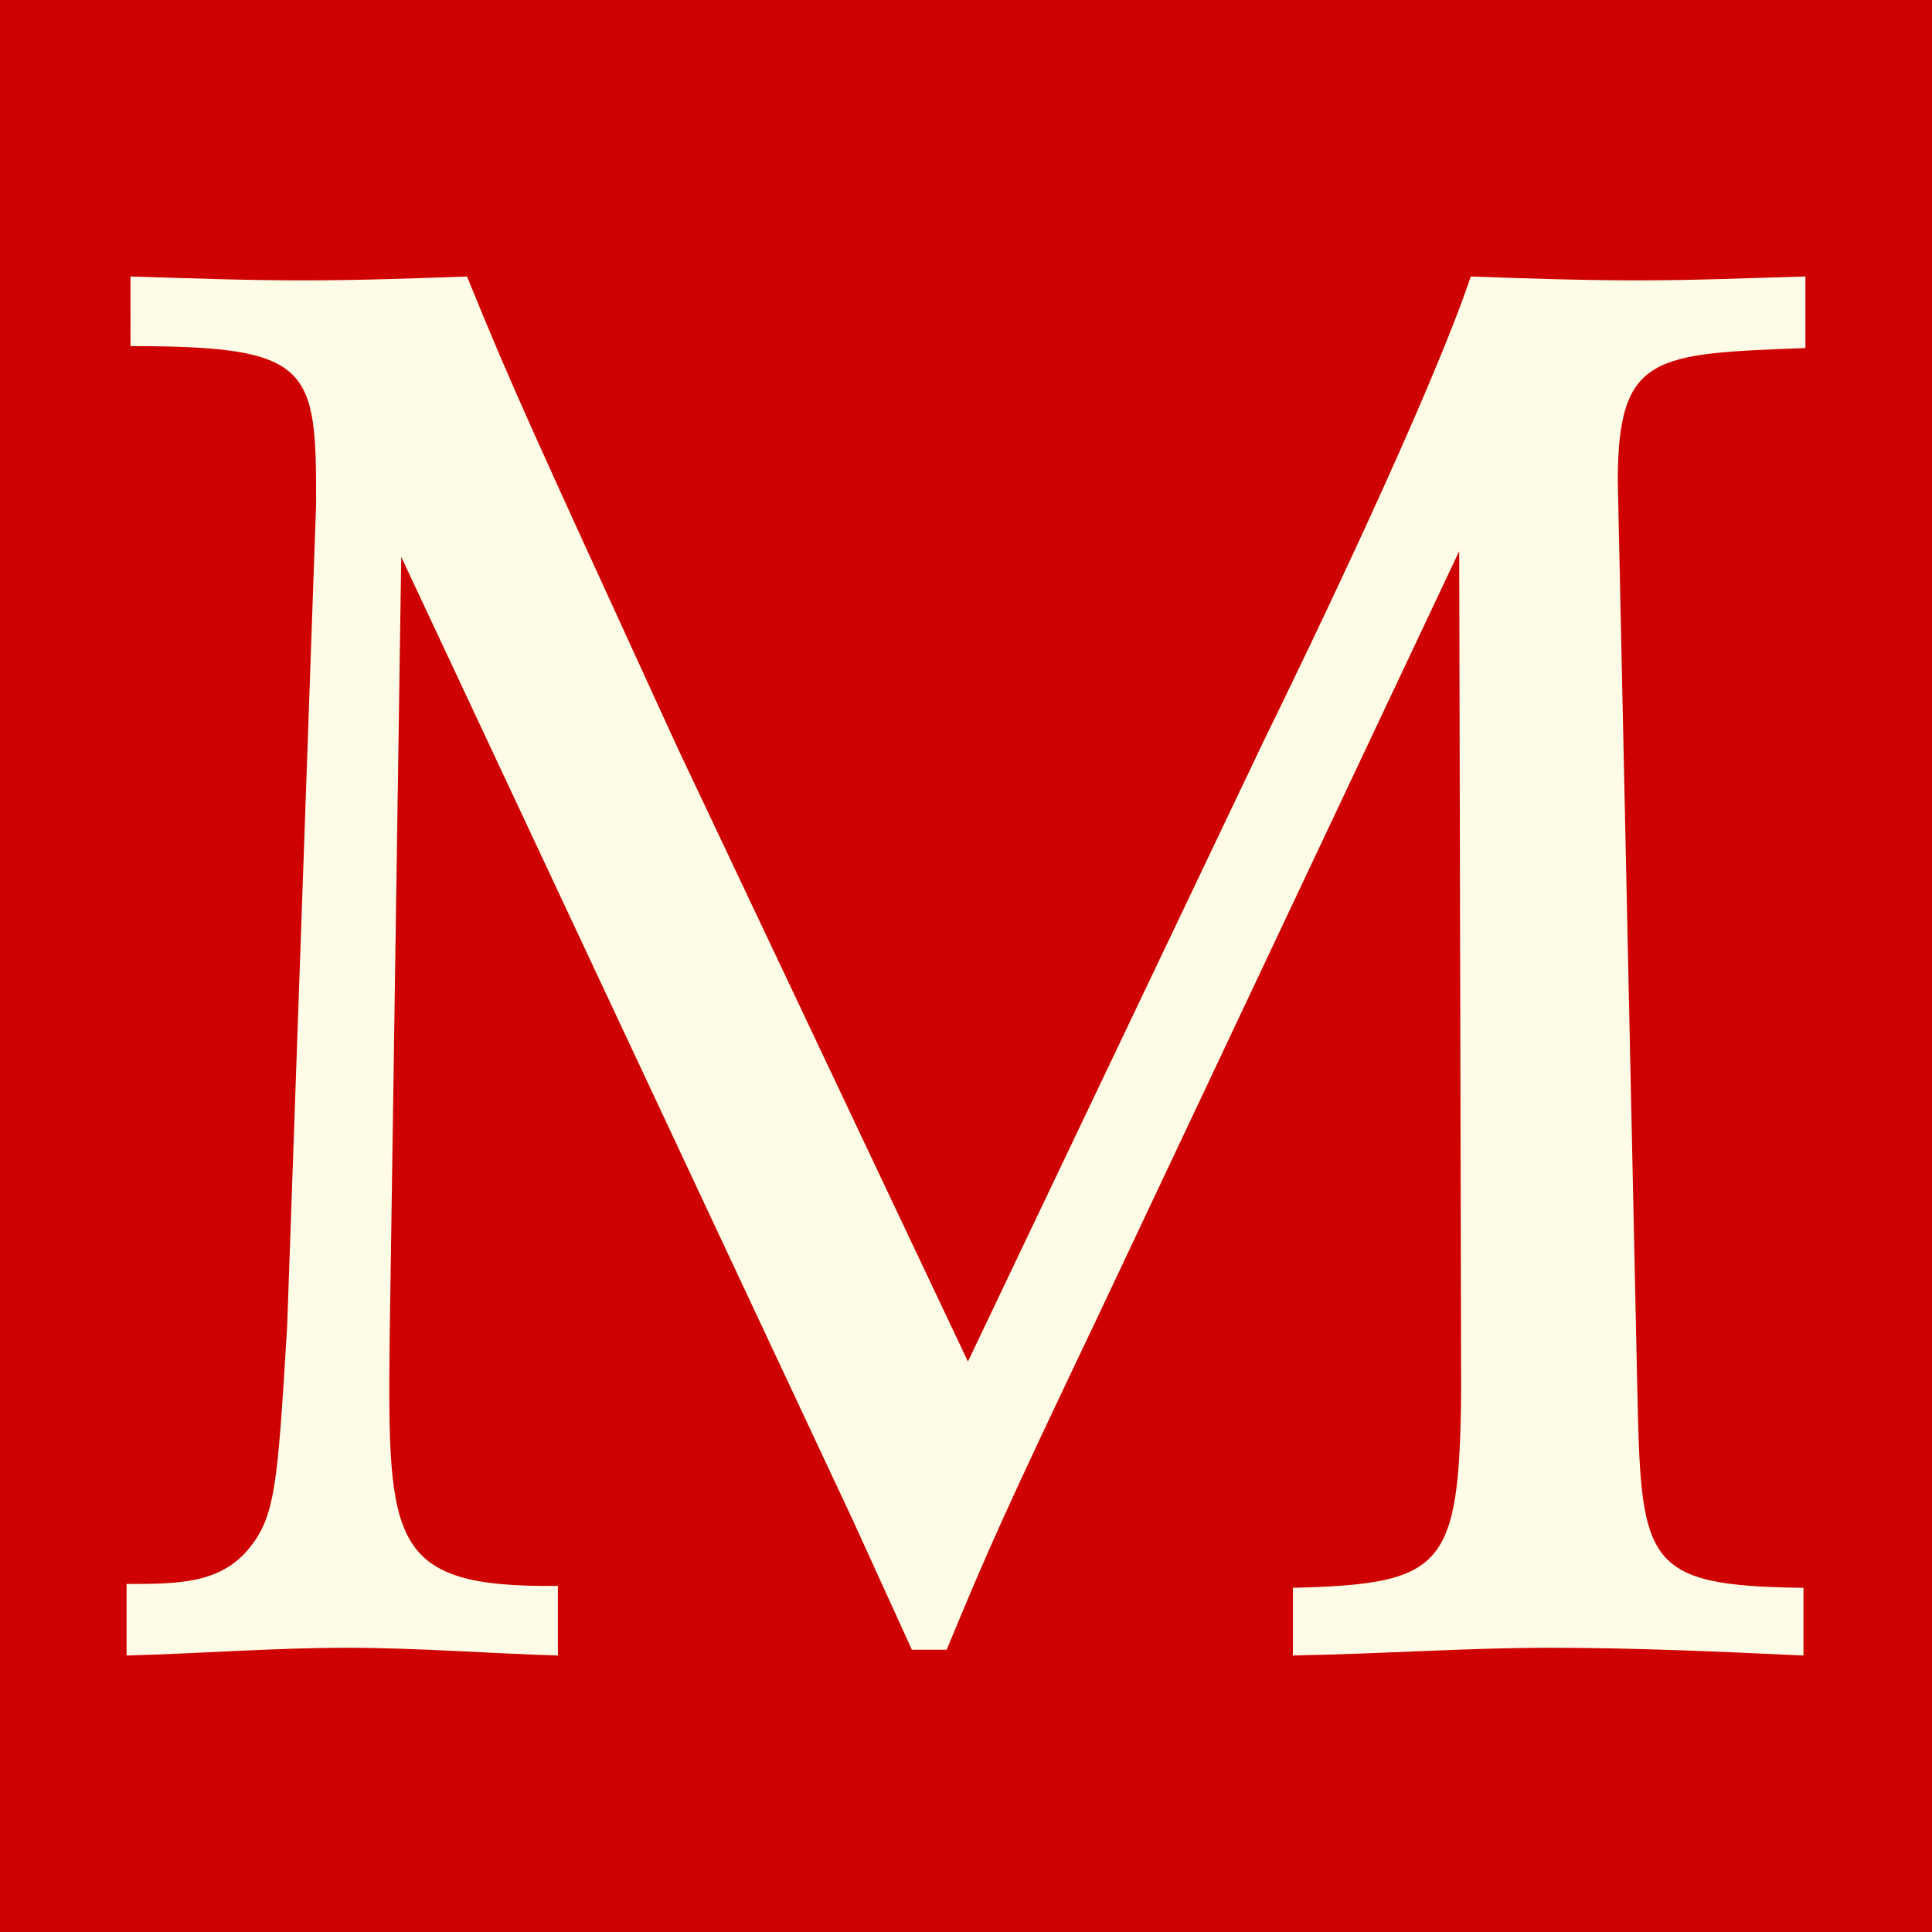 <?xml version="1.0" encoding="utf-8"?>
<!-- Generator: Adobe Illustrator 16.0.0, SVG Export Plug-In . SVG Version: 6.00 Build 0)  -->
<!DOCTYPE svg PUBLIC "-//W3C//DTD SVG 1.1//EN" "http://www.w3.org/Graphics/SVG/1.1/DTD/svg11.dtd">
<svg version="1.1" id="Ebene_1" xmlns="http://www.w3.org/2000/svg" xmlns:xlink="http://www.w3.org/1999/xlink" x="0px" y="0px"
	 width="200px" height="200px" viewBox="0 0 200 200" enable-background="new 0 0 200 200" xml:space="preserve">
<rect fill="#CE0000" width="200" height="200"/>
<g>
	<defs>
		<rect id="SVGID_1_" width="200" height="200"/>
	</defs>
	<clipPath id="SVGID_2_">
		<use xlink:href="#SVGID_1_"  overflow="visible"/>
	</clipPath>
	<path clip-path="url(#SVGID_2_)" fill="#FEFCE7" d="M13.506,28.622c6.807,0.2,11.613,0.401,18.019,0.401
		c5.607,0,11.213-0.201,16.819-0.401c4.805,11.813,6.608,15.617,21.824,48.853l30.032,63.469l30.634-64.271
		c5.006-10.21,17.219-35.639,21.423-48.052c5.607,0.2,11.413,0.401,17.219,0.401c5.808,0,10.411-0.201,17.419-0.401v7.408
		c-15.617,0.601-19.421,0.601-19.421,13.816l2.002,93.102c0.4,18.819,0.4,21.223,17.219,21.423v7.008
		c-8.609-0.4-17.419-0.801-26.229-0.801c-8.609,0-16.617,0.601-26.629,0.801v-7.008c15.618-0.4,17.219-2.002,17.42-20.223
		l-0.201-87.095l-37.241,78.886c-10.01,21.023-11.412,24.228-15.817,34.839h-3.604l-6.206-13.615L41.537,57.654l-1.201,81.088
		c-0.202,21.022,0,25.628,17.418,25.428v7.208c-6.807-0.2-14.616-0.801-21.823-0.801c-7.609,0-15.217,0.601-22.826,0.801v-7.408
		c5.206,0,9.611,0,12.615-3.604c2.802-3.404,3.002-6.607,4.003-23.025l3.004-85.293c0-14.016-0.401-16.218-19.221-16.218V28.622z"/>
</g>
</svg>
